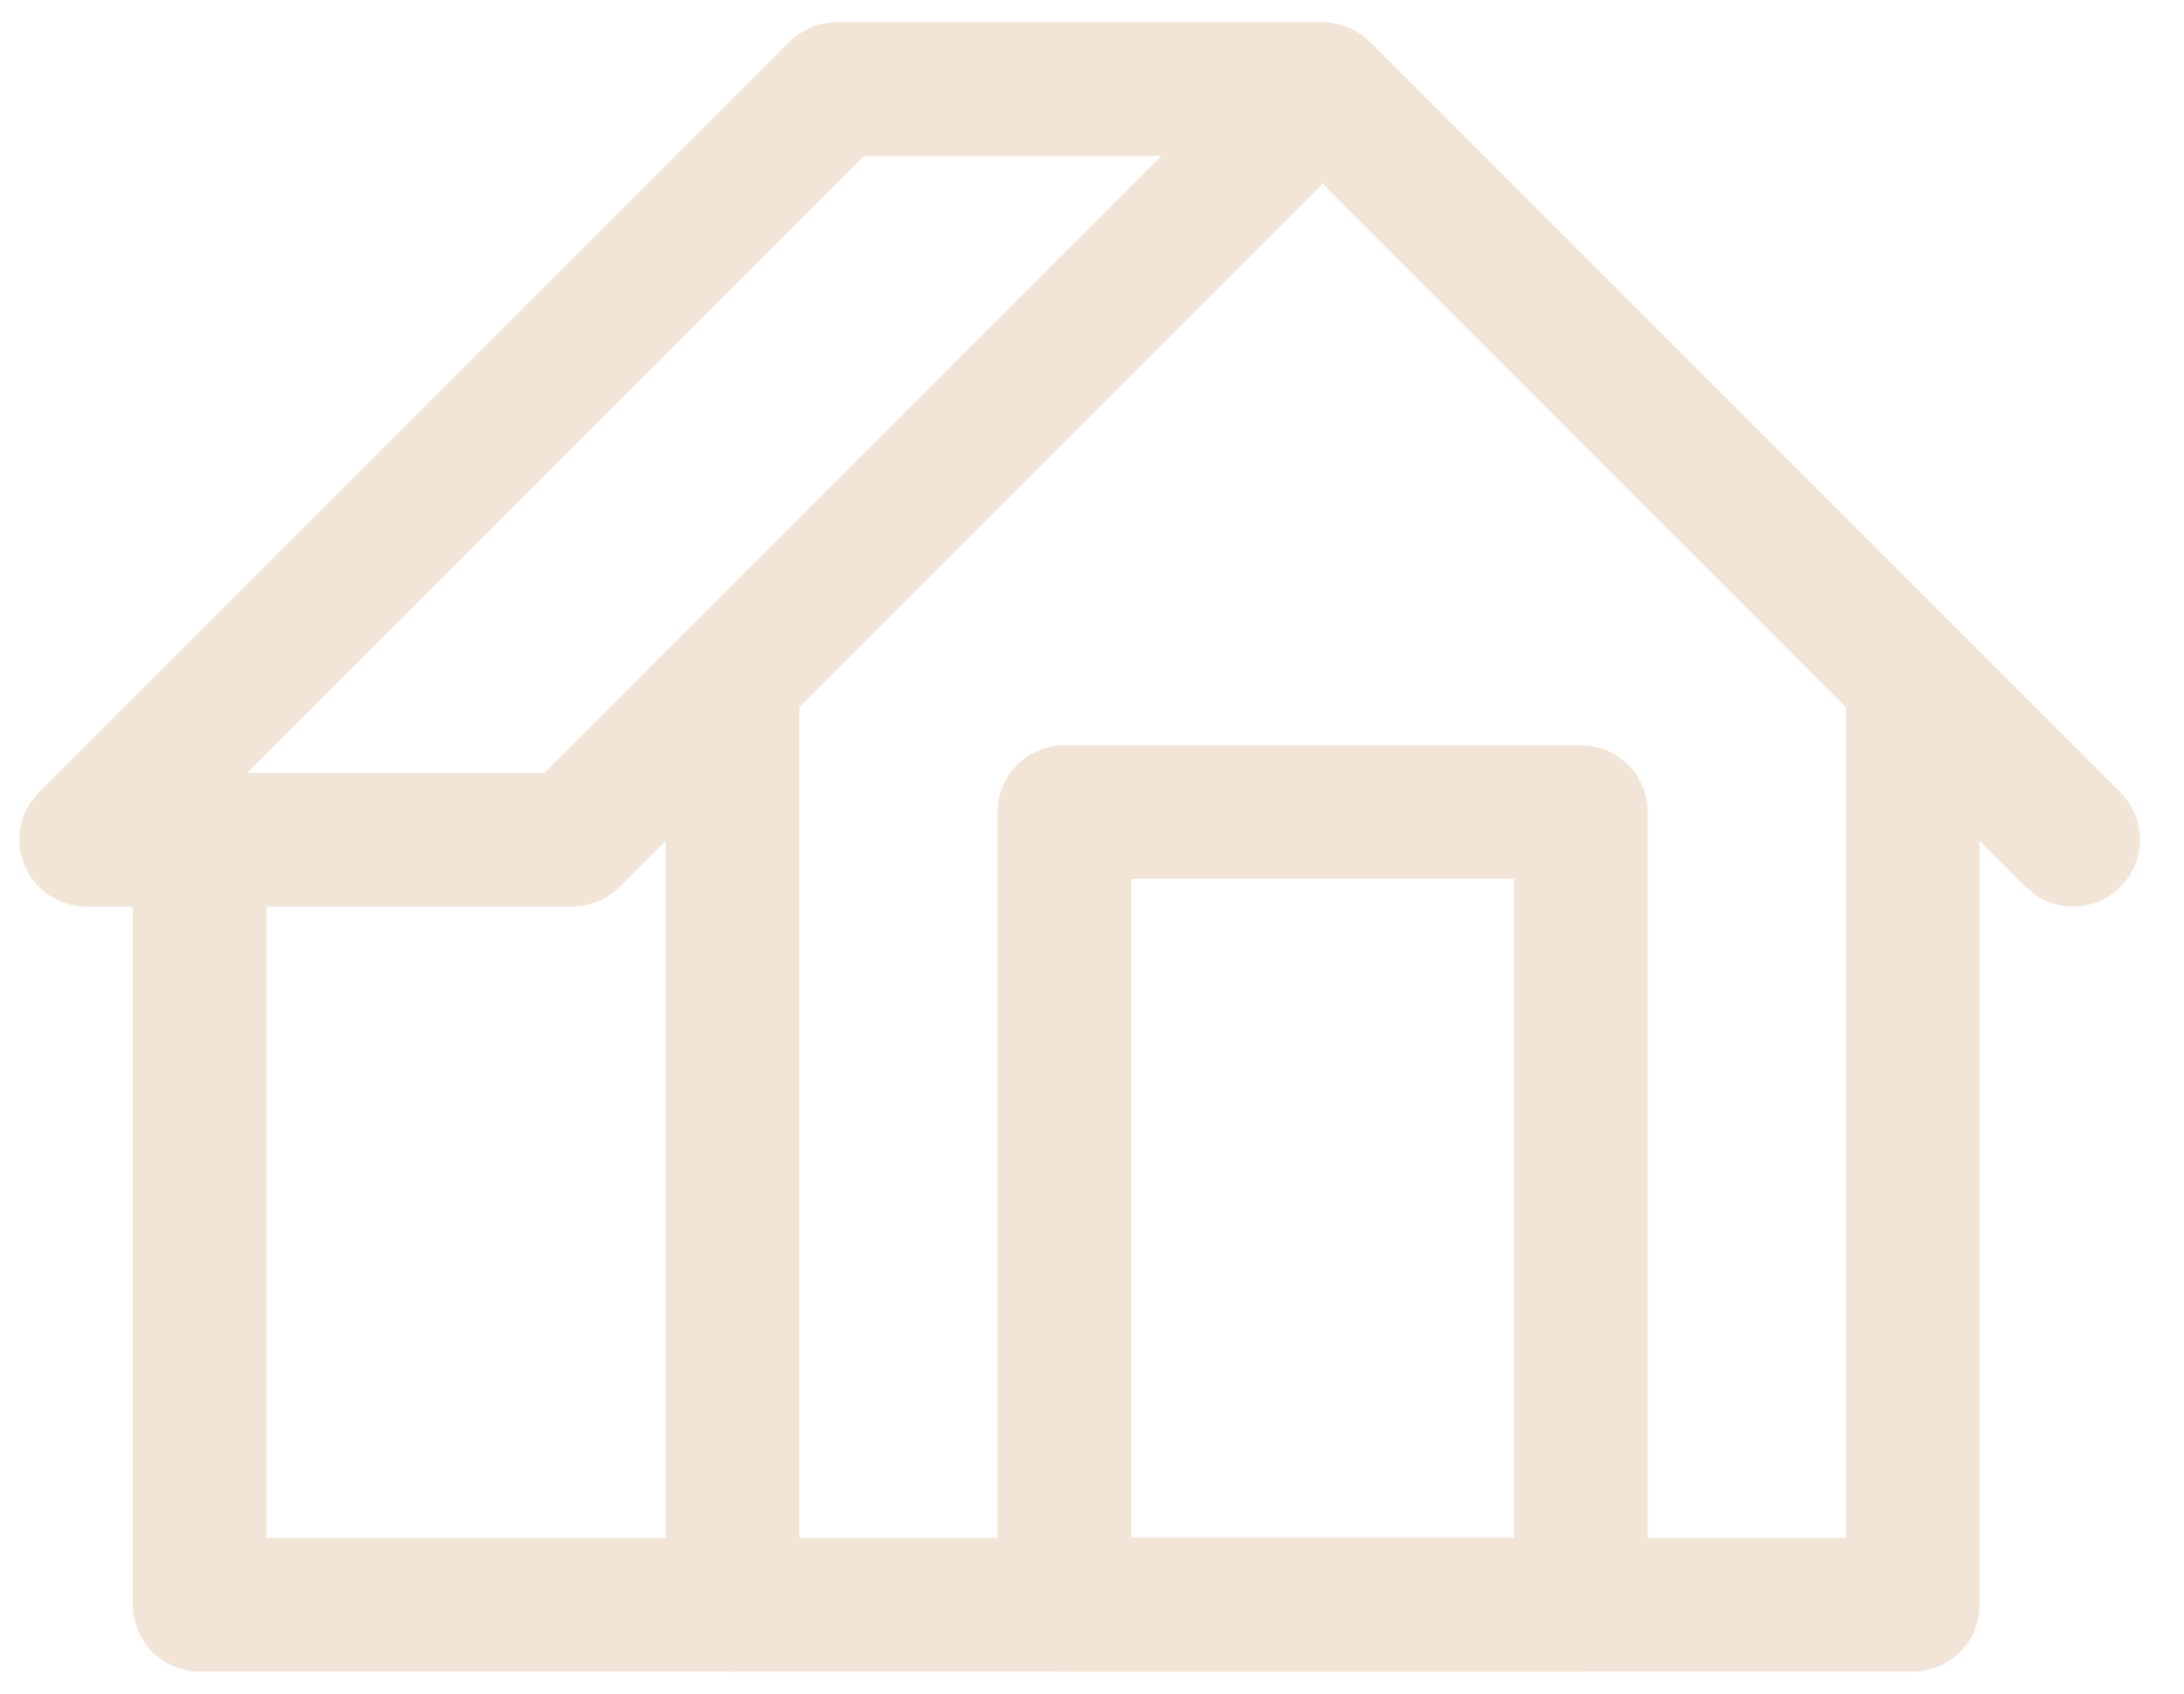 <svg width="49" height="38" viewBox="0 0 49 38" fill="none" xmlns="http://www.w3.org/2000/svg">
<path d="M46.513 18.838L29.675 2L12.837 18.838H1.934L18.772 2H29.675" stroke="#F2E5D7" stroke-width="3" stroke-linecap="round" stroke-linejoin="round"/>
<path d="M42.915 15.24V36.001H16.436V15.24" stroke="#F2E5D7" stroke-width="3" stroke-linecap="round" stroke-linejoin="round"/>
<path d="M4.479 18.838V36H16.436" stroke="#F2E5D7" stroke-width="3" stroke-linecap="round" stroke-linejoin="round"/>
<path d="M35.469 18.22H23.881V36H35.469V18.22Z" stroke="#F2E5D7" stroke-width="3" stroke-linecap="round" stroke-linejoin="round"/>
</svg>
